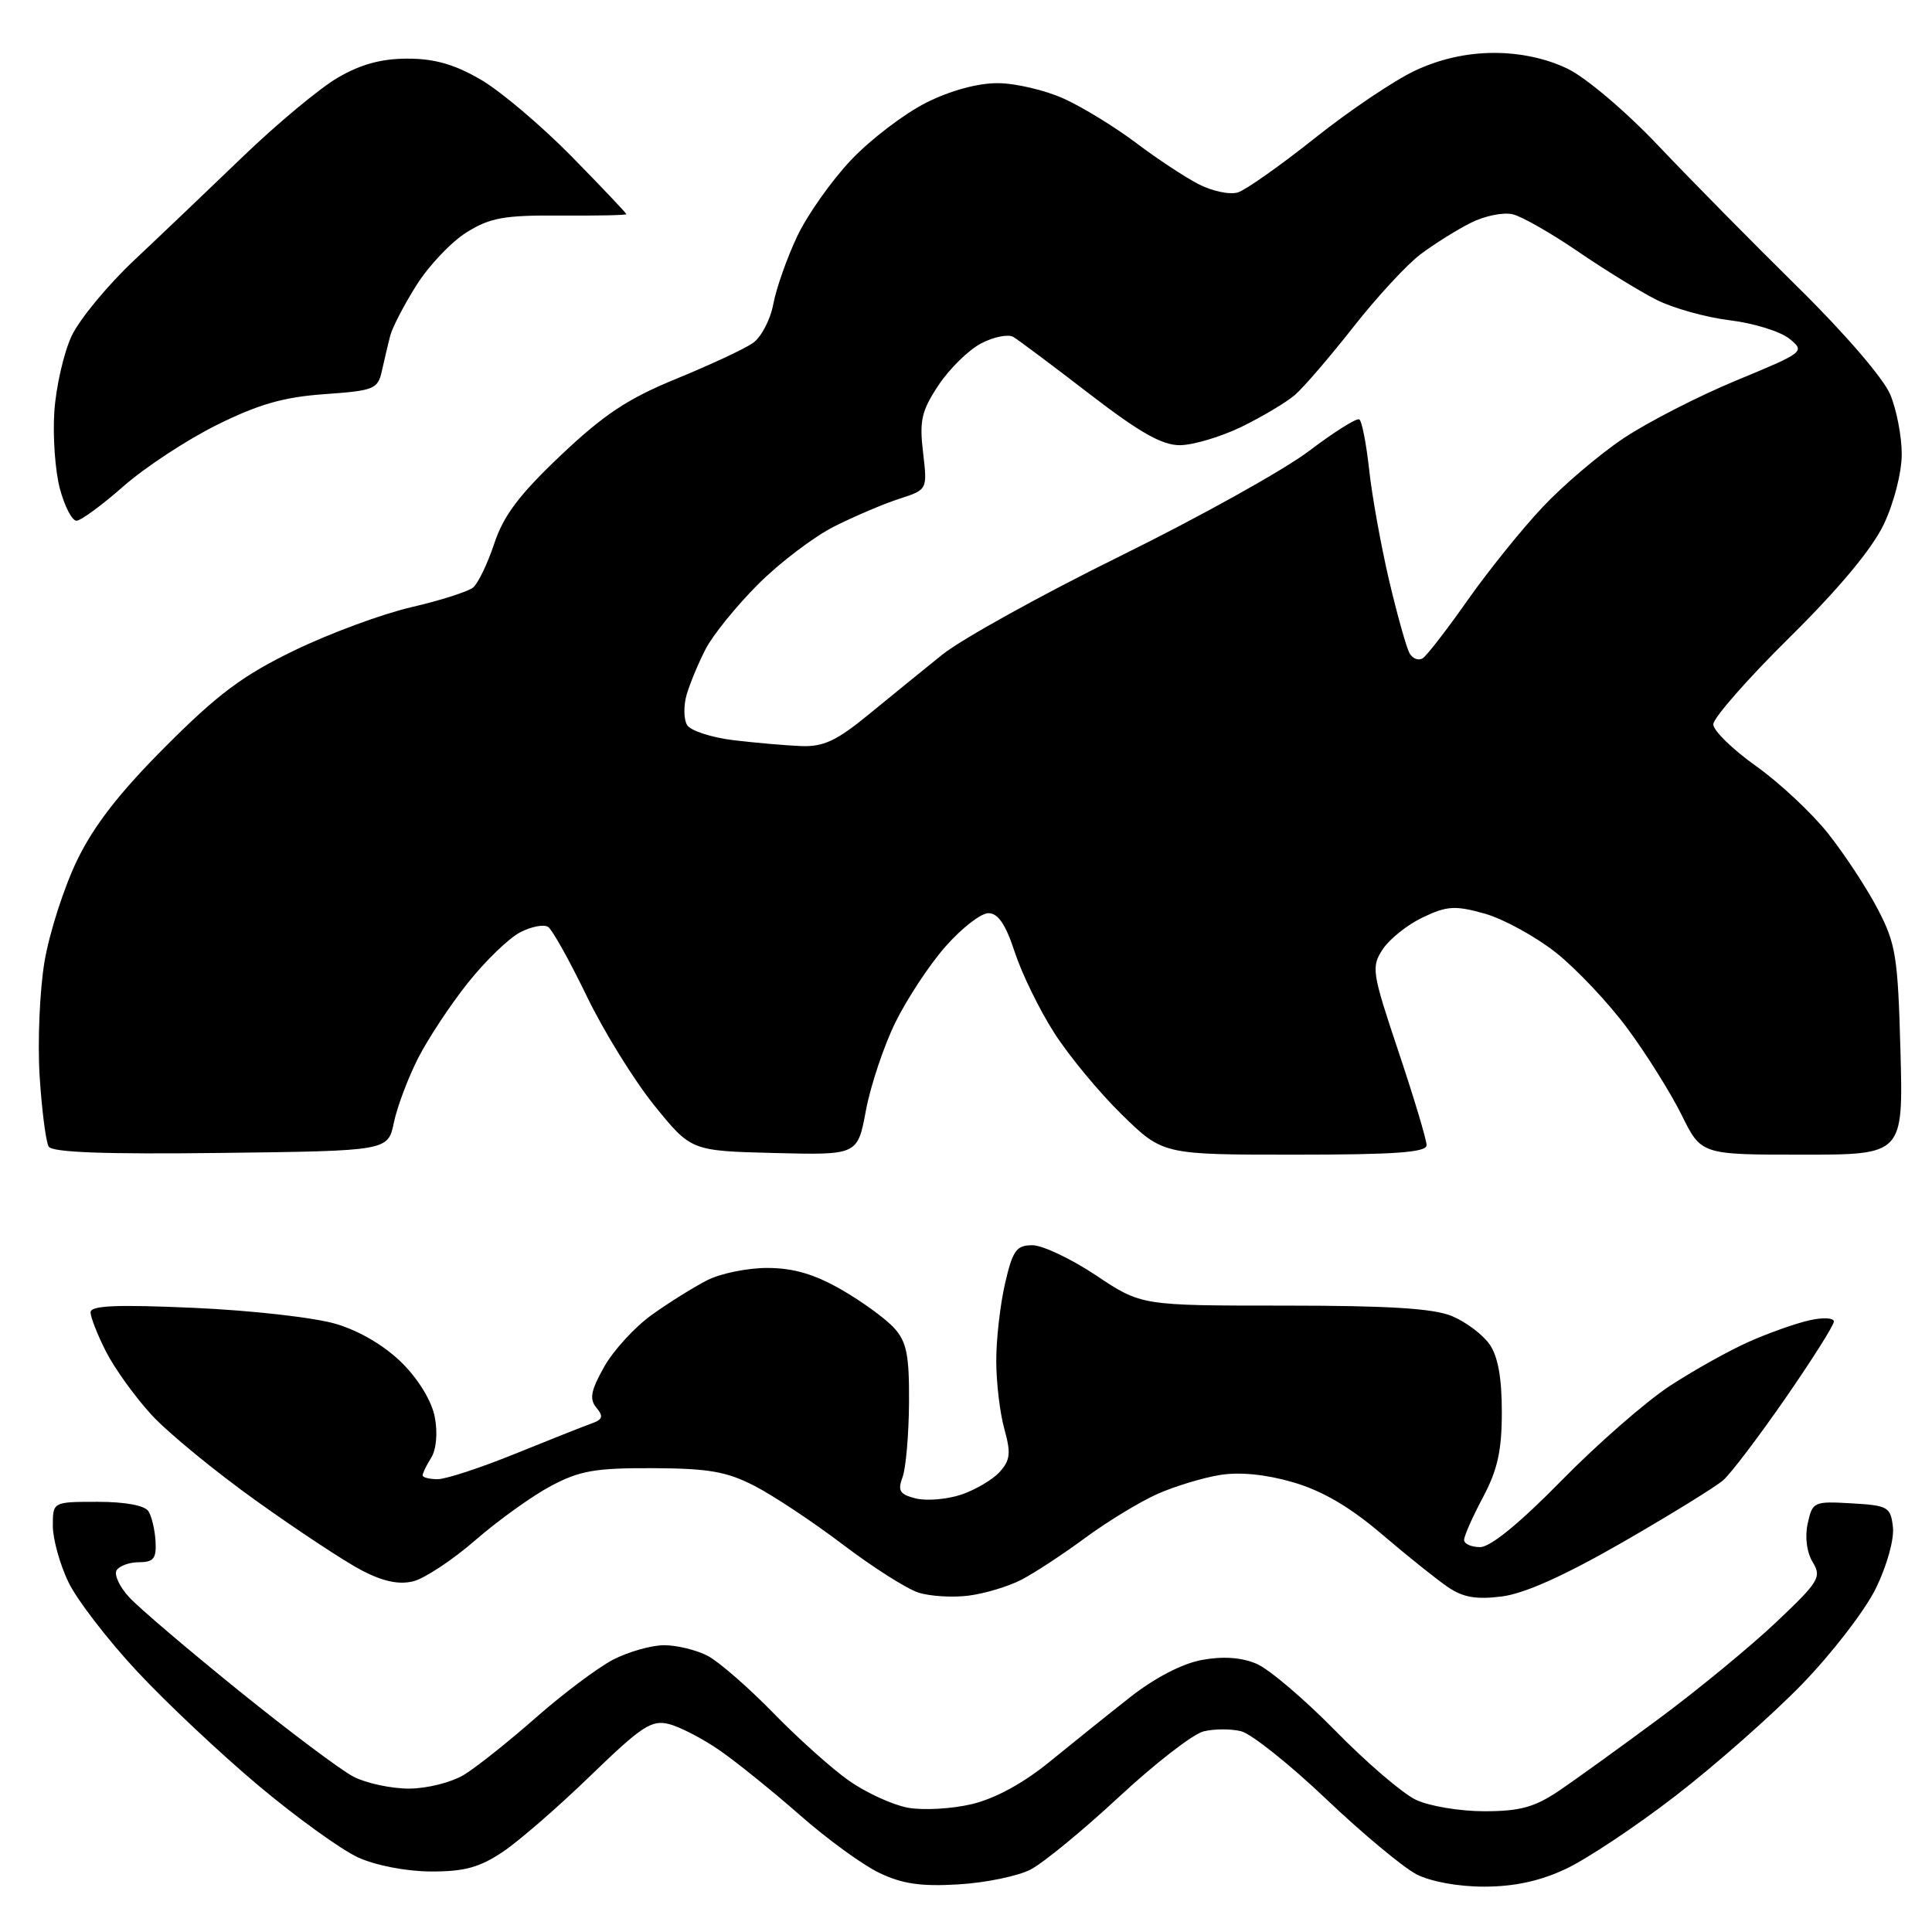 <?xml version="1.0" encoding="UTF-8" standalone="no"?>
<!-- Filename: 69f9106aa2960585d9d7487cda39f577e1b8341ad32d059ac375817e3055ba6c.svg -->
<!-- Created with https://svgstud.io -->
<svg
  version="1.1"
  xmlns="http://www.w3.org/2000/svg"
  xmlns:xlink="http://www.w3.org/1999/xlink"
  xmlns:svg="http://www.w3.org/2000/svg"
  xmlns:rdf="http://www.w3.org/1999/02/22-rdf-syntax-ns#"
  xmlns:cc="http://creativecommons.org/ns#"
  xmlns:dc="http://purl.org/dc/elements/1.1/"
  viewBox="0 0 256 256"
  width="256"
  height="256"
  role="img"
  aria-labelledby="titleID descID"
>
  <title id="titleID">presentation shortcut</title>
  <desc id="descID">AI-generated SVG illustration: presentation shortcut, created on https://svgstud.io</desc>

  <rect width="100%" height="100%" fill="white" />


  <path stroke="none" fill="black" fill-rule="evenodd" d="M127.01,249.69C122.05,249.99 119.55,249.63 116.50,248.16C114.30,247.11 109.58,243.67 106.00,240.52C102.42,237.38 97.66,233.53 95.40,231.96C93.15,230.40 90.11,228.82 88.65,228.45C86.33,227.86 85.03,228.72 78.25,235.28C73.99,239.41 68.75,243.96 66.61,245.39C63.55,247.44 61.52,248.00 57.11,247.98C53.84,247.97 49.81,247.19 47.45,246.12C45.22,245.10 39.31,240.84 34.31,236.65C29.31,232.46 22.06,225.64 18.20,221.50C14.33,217.36 10.23,212.04 9.08,209.67C7.94,207.31 7.00,203.94 7.00,202.18C7.00,199.00 7.00,199.00 12.94,199.00C16.61,199.00 19.18,199.48 19.67,200.25C20.11,200.94 20.53,202.74 20.61,204.25C20.74,206.50 20.35,207.00 18.44,207.00C17.16,207.00 15.82,207.48 15.45,208.07C15.09,208.66 15.85,210.29 17.15,211.68C18.44,213.07 24.96,218.62 31.64,224.02C38.32,229.42 45.16,234.55 46.84,235.42C48.52,236.29 51.84,237.00 54.20,237.00C56.60,236.99 59.82,236.18 61.50,235.16C63.15,234.15 67.42,230.75 71.00,227.60C74.58,224.45 79.17,221.00 81.21,219.93C83.25,218.87 86.31,218.00 88.01,218.00C89.71,218.00 92.31,218.64 93.80,219.42C95.28,220.21 99.20,223.62 102.50,227.01C105.80,230.40 110.33,234.45 112.56,236.00C114.80,237.56 118.27,239.15 120.29,239.53C122.30,239.90 126.13,239.69 128.80,239.05C131.88,238.31 135.62,236.27 139.07,233.45C142.06,231.01 146.87,227.15 149.77,224.87C153.03,222.31 156.66,220.43 159.27,219.95C162.08,219.44 164.50,219.61 166.50,220.46C168.15,221.16 172.85,225.16 176.96,229.35C181.06,233.54 185.85,237.65 187.61,238.48C189.36,239.32 193.44,240.00 196.67,240.00C201.37,240.00 203.33,239.47 206.52,237.32C208.71,235.85 214.69,231.53 219.82,227.73C224.95,223.93 231.92,218.19 235.32,214.98C241.03,209.58 241.40,208.98 240.19,206.99C239.40,205.68 239.14,203.66 239.53,201.87C240.16,198.99 240.34,198.91 245.34,199.20C250.18,199.48 250.52,199.68 250.82,202.34C251.01,203.95 250.03,207.46 248.56,210.47C247.13,213.39 242.71,219.12 238.73,223.22C234.75,227.31 227.22,233.95 222.00,237.97C216.78,242.00 210.25,246.34 207.50,247.63C204.07,249.25 200.68,249.98 196.70,249.99C193.27,250.00 189.59,249.33 187.70,248.36C185.94,247.45 180.54,242.96 175.71,238.37C170.87,233.77 165.81,229.74 164.46,229.40C163.11,229.06 160.86,229.07 159.47,229.42C158.07,229.77 153.03,233.68 148.26,238.11C143.49,242.54 138.22,246.87 136.55,247.73C134.88,248.59 130.59,249.48 127.01,249.69zM128.35,211.43C126.23,211.70 123.24,211.52 121.71,211.03C120.18,210.55 115.68,207.69 111.71,204.68C107.74,201.67 102.47,198.17 100.00,196.90C96.30,194.99 93.90,194.57 86.50,194.54C78.87,194.51 76.81,194.87 73.00,196.90C70.53,198.21 66.03,201.44 63.00,204.07C59.98,206.70 56.27,209.15 54.76,209.53C52.86,210.00 50.77,209.56 47.96,208.10C45.73,206.94 39.45,202.80 34.00,198.90C28.54,195.00 22.30,189.88 20.11,187.51C17.93,185.14 15.21,181.37 14.07,179.14C12.93,176.91 12.00,174.54 12.00,173.89C12.00,172.99 15.42,172.84 25.75,173.30C33.37,173.64 41.76,174.59 44.57,175.44C47.70,176.38 51.04,178.37 53.30,180.63C55.50,182.83 57.23,185.70 57.62,187.81C58.01,189.87 57.81,192.07 57.14,193.15C56.51,194.15 56.00,195.20 56.00,195.49C56.00,195.77 56.89,196.00 57.99,196.00C59.08,196.00 63.69,194.49 68.24,192.64C72.78,190.80 77.34,188.99 78.36,188.63C79.86,188.10 79.99,187.69 79.03,186.53C78.07,185.38 78.28,184.27 80.06,181.10C81.29,178.92 84.14,175.81 86.40,174.20C88.65,172.59 91.94,170.54 93.70,169.64C95.46,168.74 99.06,168.00 101.70,168.01C105.15,168.02 107.91,168.83 111.50,170.89C114.25,172.47 117.40,174.77 118.50,175.99C120.14,177.81 120.49,179.57 120.45,185.85C120.42,190.06 120.04,194.49 119.60,195.70C118.92,197.55 119.21,198.01 121.34,198.55C122.75,198.90 125.44,198.68 127.33,198.06C129.21,197.43 131.52,196.08 132.45,195.05C133.87,193.49 133.97,192.55 133.08,189.34C132.49,187.23 132.01,183.17 132.01,180.33C132.00,177.48 132.53,172.87 133.17,170.08C134.19,165.67 134.67,165.00 136.80,165.00C138.14,165.00 141.94,166.80 145.24,169.00C151.23,173.00 151.23,173.00 170.15,173.00C184.06,173.00 189.95,173.37 192.40,174.39C194.24,175.16 196.47,176.84 197.37,178.12C198.48,179.70 199.00,182.56 199.00,187.07C199.00,192.22 198.44,194.75 196.50,198.40C195.12,200.99 194.00,203.53 194.00,204.05C194.00,204.57 194.96,205.00 196.13,205.00C197.49,205.00 201.38,201.82 206.88,196.21C211.62,191.37 218.09,185.72 221.26,183.64C224.43,181.57 229.16,178.93 231.76,177.78C234.37,176.62 237.96,175.35 239.75,174.95C241.54,174.54 243.00,174.61 243.00,175.11C243.00,175.60 240.11,180.17 236.58,185.27C233.05,190.37 229.34,195.26 228.33,196.14C227.32,197.02 221.32,200.72 215.00,204.36C207.31,208.78 202.01,211.16 199.00,211.54C195.62,211.97 193.84,211.66 191.86,210.30C190.40,209.31 186.45,206.15 183.08,203.27C178.84,199.66 175.21,197.54 171.35,196.41C167.74,195.36 164.29,195.02 161.67,195.44C159.42,195.80 155.69,196.93 153.38,197.95C151.06,198.98 146.77,201.59 143.83,203.75C140.90,205.92 137.08,208.42 135.35,209.32C133.63,210.21 130.48,211.16 128.35,211.43zM29.28,152.77C13.85,152.96 6.93,152.70 6.45,151.93C6.08,151.31 5.54,147.10 5.25,142.57C4.97,138.03 5.26,131.21 5.90,127.41C6.54,123.61 8.48,117.58 10.21,114.00C12.45,109.37 15.84,105.02 21.97,98.88C28.91,91.93 32.21,89.47 39.04,86.17C43.69,83.92 50.65,81.35 54.49,80.46C58.34,79.57 62.02,78.39 62.69,77.85C63.35,77.30 64.62,74.66 65.50,72.00C66.73,68.30 68.82,65.53 74.32,60.32C80.04,54.91 83.20,52.81 89.64,50.18C94.10,48.35 98.66,46.23 99.76,45.45C100.87,44.68 102.09,42.35 102.47,40.27C102.86,38.20 104.28,34.17 105.63,31.32C106.97,28.48 110.20,23.91 112.79,21.18C115.38,18.45 119.85,15.05 122.72,13.61C125.95,11.99 129.56,11.01 132.22,11.02C134.57,11.03 138.52,11.96 140.98,13.08C143.45,14.20 147.72,16.82 150.49,18.90C153.25,20.99 156.99,23.46 158.81,24.40C160.62,25.34 162.97,25.83 164.04,25.49C165.10,25.15 169.69,21.91 174.24,18.29C178.78,14.67 184.75,10.65 187.50,9.36C190.81,7.81 194.34,7.02 197.93,7.01C201.43,7.00 204.92,7.75 207.72,9.11C210.15,10.28 215.49,14.81 219.79,19.36C224.03,23.83 232.32,32.24 238.21,38.04C244.35,44.07 249.59,50.16 250.46,52.26C251.31,54.28 252.00,57.86 251.99,60.22C251.98,62.64 250.95,66.67 249.60,69.50C248.05,72.74 243.67,78.00 237.11,84.48C231.55,89.97 227.01,95.15 227.02,95.98C227.03,96.82 229.58,99.30 232.67,101.50C235.77,103.70 240.07,107.72 242.23,110.44C244.39,113.16 247.35,117.66 248.80,120.44C251.21,125.05 251.48,126.73 251.82,139.25C252.19,153.00 252.19,153.00 238.80,153.00C225.42,153.00 225.42,153.00 222.83,147.75C221.40,144.86 218.18,139.71 215.67,136.31C213.15,132.90 208.87,128.37 206.16,126.22C203.45,124.08 199.20,121.76 196.73,121.06C192.80,119.96 191.75,120.03 188.54,121.55C186.51,122.51 184.12,124.42 183.22,125.78C181.68,128.14 181.78,128.81 185.32,139.38C187.37,145.50 189.04,151.06 189.03,151.75C189.01,152.70 184.83,153.00 171.54,153.00C154.09,153.00 154.09,153.00 148.66,147.70C145.67,144.78 141.64,139.91 139.69,136.86C137.74,133.82 135.39,129.00 134.46,126.16C133.26,122.48 132.25,121.00 130.97,121.00C129.98,121.00 127.43,122.98 125.30,125.40C123.16,127.82 120.17,132.37 118.63,135.50C117.10,138.63 115.35,143.87 114.74,147.13C113.64,153.06 113.64,153.06 102.61,152.78C91.58,152.50 91.58,152.50 86.72,146.50C84.05,143.20 80.01,136.68 77.75,132.00C75.49,127.33 73.19,123.20 72.63,122.82C72.07,122.45 70.40,122.77 68.92,123.54C67.43,124.31 64.32,127.31 62.01,130.22C59.69,133.12 56.71,137.64 55.38,140.25C54.06,142.86 52.62,146.68 52.19,148.75C51.41,152.50 51.41,152.50 29.28,152.77zM106.16,98.86C109.10,98.97 110.84,98.16 115.01,94.75C117.86,92.41 122.29,88.81 124.85,86.75C127.41,84.69 138.05,78.80 148.50,73.65C158.95,68.50 170.20,62.24 173.49,59.73C176.79,57.23 179.77,55.36 180.11,55.57C180.46,55.78 181.04,58.78 181.42,62.23C181.79,65.68 182.98,72.26 184.05,76.85C185.13,81.44 186.35,85.80 186.77,86.55C187.19,87.30 187.99,87.59 188.55,87.20C189.11,86.82 191.78,83.35 194.49,79.50C197.20,75.65 201.65,70.12 204.39,67.21C207.12,64.30 211.96,60.19 215.13,58.07C218.31,55.95 225.03,52.50 230.07,50.41C239.11,46.67 239.21,46.59 237.10,44.88C235.91,43.92 232.37,42.82 229.22,42.44C226.08,42.06 221.70,40.84 219.50,39.73C217.30,38.62 212.62,35.74 209.11,33.34C205.60,30.94 201.71,28.71 200.47,28.40C199.23,28.09 196.70,28.60 194.86,29.54C193.01,30.47 190.04,32.33 188.26,33.67C186.47,35.00 182.46,39.34 179.35,43.30C176.24,47.26 172.75,51.32 171.60,52.32C170.44,53.32 167.25,55.22 164.50,56.56C161.75,57.89 158.08,58.98 156.35,58.99C153.98,59.00 151.00,57.31 144.35,52.19C139.48,48.44 134.95,45.05 134.28,44.65C133.61,44.25 131.69,44.62 130.03,45.49C128.36,46.35 125.81,48.85 124.36,51.04C122.10,54.44 121.81,55.73 122.31,59.95C122.89,64.88 122.89,64.88 119.20,66.08C117.16,66.73 113.29,68.38 110.58,69.74C107.88,71.09 103.32,74.55 100.46,77.41C97.59,80.28 94.46,84.14 93.50,86.00C92.54,87.86 91.41,90.59 90.98,92.06C90.56,93.53 90.59,95.34 91.05,96.08C91.51,96.83 94.27,97.72 97.19,98.08C100.11,98.43 104.15,98.78 106.16,98.86zM10.13,69.00C9.55,69.00 8.56,67.09 7.94,64.77C7.31,62.44 6.98,57.82 7.20,54.52C7.43,51.21 8.46,46.70 9.50,44.50C10.54,42.30 14.26,37.80 17.76,34.50C21.27,31.20 27.79,24.98 32.26,20.68C36.73,16.38 42.34,11.71 44.73,10.31C47.79,8.52 50.52,7.77 54.00,7.77C57.59,7.77 60.24,8.53 63.72,10.56C66.35,12.09 71.76,16.68 75.75,20.74C79.74,24.81 83.00,28.25 83.00,28.38C83.00,28.51 79.06,28.60 74.25,28.56C66.82,28.51 64.95,28.84 61.84,30.78C59.82,32.03 56.83,35.18 55.19,37.78C53.55,40.38 51.98,43.40 51.70,44.50C51.42,45.60 50.93,47.68 50.61,49.11C50.07,51.57 49.60,51.76 42.97,52.23C37.55,52.62 34.24,53.57 28.71,56.32C24.74,58.29 19.18,61.95 16.34,64.45C13.50,66.95 10.70,69.00 10.13,69.00z" />

</svg>
